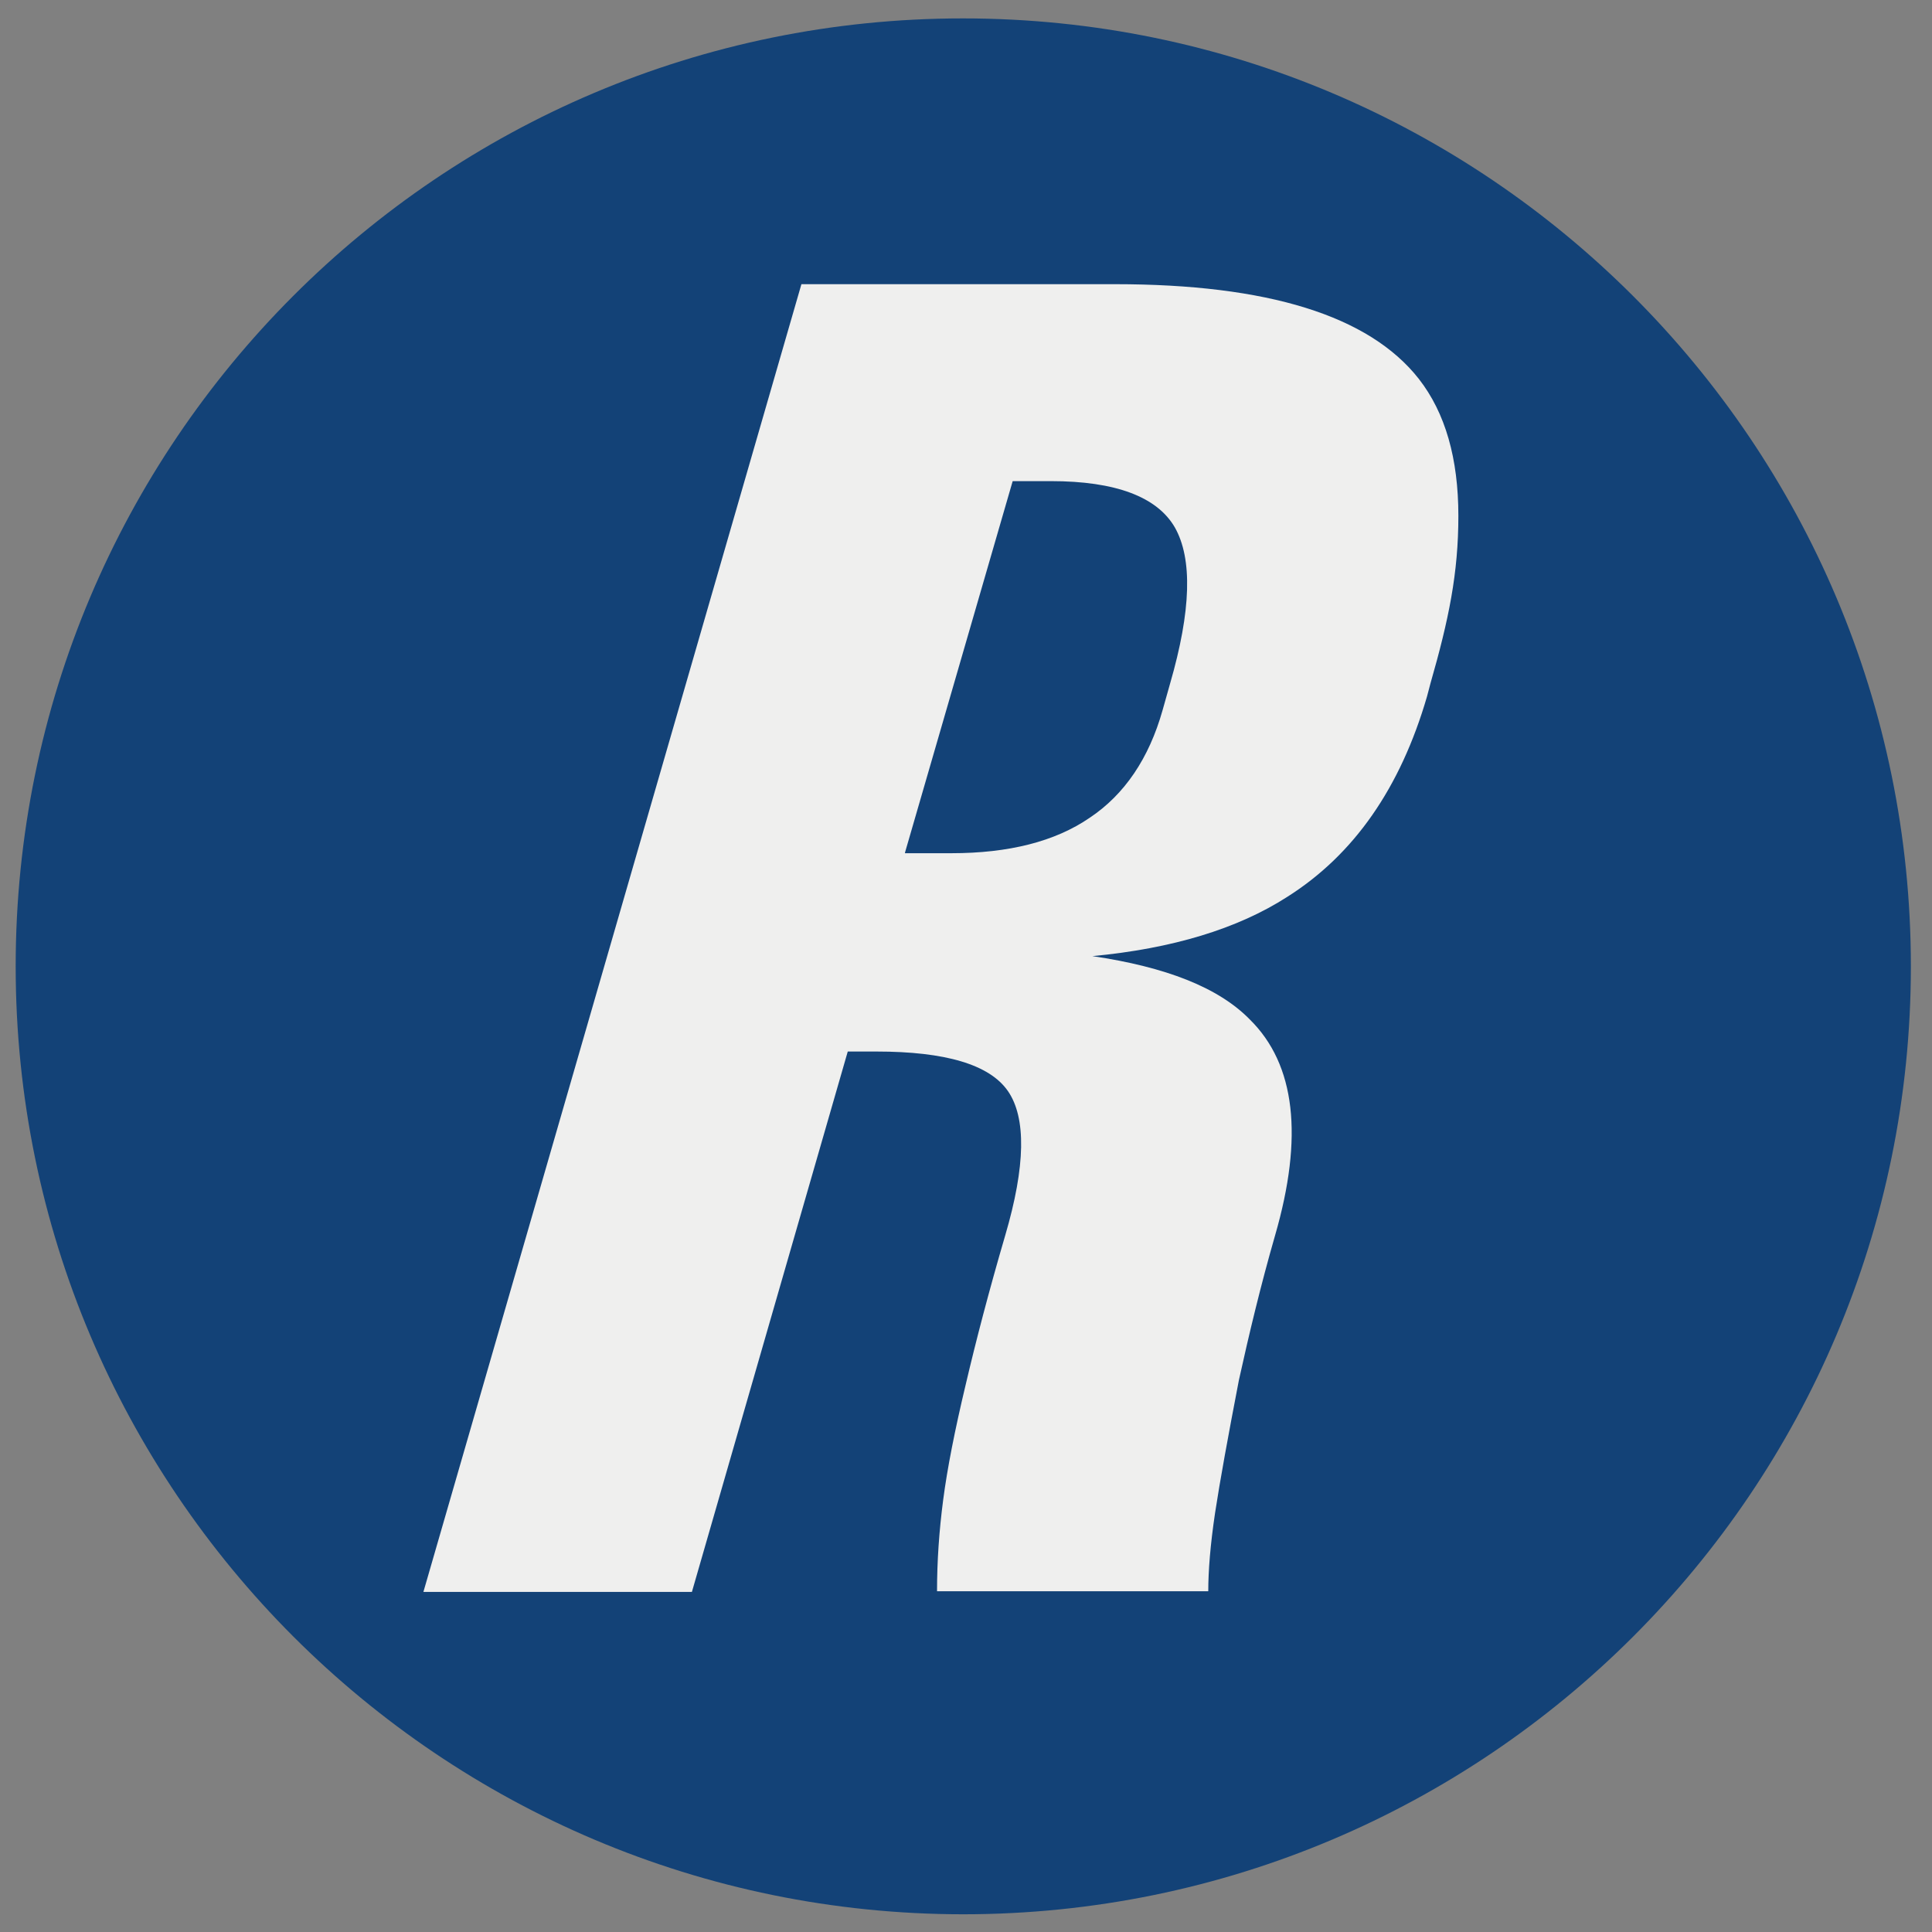 <?xml version="1.0" encoding="UTF-8"?>
<svg id="Ebene_1" xmlns="http://www.w3.org/2000/svg" xmlns:xlink="http://www.w3.org/1999/xlink" version="1.1" viewBox="0 0 283.5 283.5">
  <rect x="0" y="0" width="283.5" height="283.5" fill="#808080" stroke="none"/>
  <!-- Generator: Adobe Illustrator 29.5.1, SVG Export Plug-In . SVG Version: 2.1.0 Build 141)  -->
  <defs>
    <style>
      .st0 {
        fill: none;
      }

      .st1 {
        fill: #efefee;
      }

      .st2 {
        clip-path: url(#clippath);
      }

      .st3 {
        fill: #134277;
      }
    </style>
    <clipPath id="clippath">
      <rect class="st0" x="62" y="41.7" width="152" height="191.9"/>
    </clipPath>
  </defs>
  <path class="st3" d="M141.3,280.9c76.8,0,139.1-62.3,139.1-139.1S218.1,2.7,141.3,2.7,2.3,65,2.3,141.8s62.3,139.1,139.1,139.1"/>
  <g class="st2">
    <path class="st1" d="M117.6,41.7h46c22.4,0,37.3,4.6,44.6,13.9,3.9,5,5.8,11.7,5.8,20.1s-1.4,15.2-4.1,24.6l-.5,1.9c-3.9,13.4-10.7,23.2-20.5,29.4-7.3,4.7-16.9,7.6-28.6,8.7,10.8,1.6,18.5,4.6,23.1,9.3,6.7,6.6,7.9,17.2,3.7,31.7-2.1,7.3-3.8,14.4-5.3,21.2-1.6,8.3-2.8,14.9-3.5,19.5-.7,4.7-1,8.5-1,11.5h-39.8c0-4.4.3-8.8.9-13.4.6-4.6,1.7-10.2,3.3-16.9,1.5-6.4,3.4-13.7,5.8-21.9,3-10.2,3.1-17.3.4-21.2-2.7-3.9-9.2-5.8-19.3-5.8h-4.2l-22.9,79.4h-39.4L117.6,41.7ZM132.8,125.2h6.8c8.4,0,15.2-1.7,20.3-5.2,5.1-3.4,8.7-8.7,10.7-15.8l1.1-3.9c3.1-10.7,3.3-18.3.7-22.9-2.6-4.5-8.7-6.8-18.2-6.8h-5.6l-15.8,54.5Z"/>
  </g>
</svg>